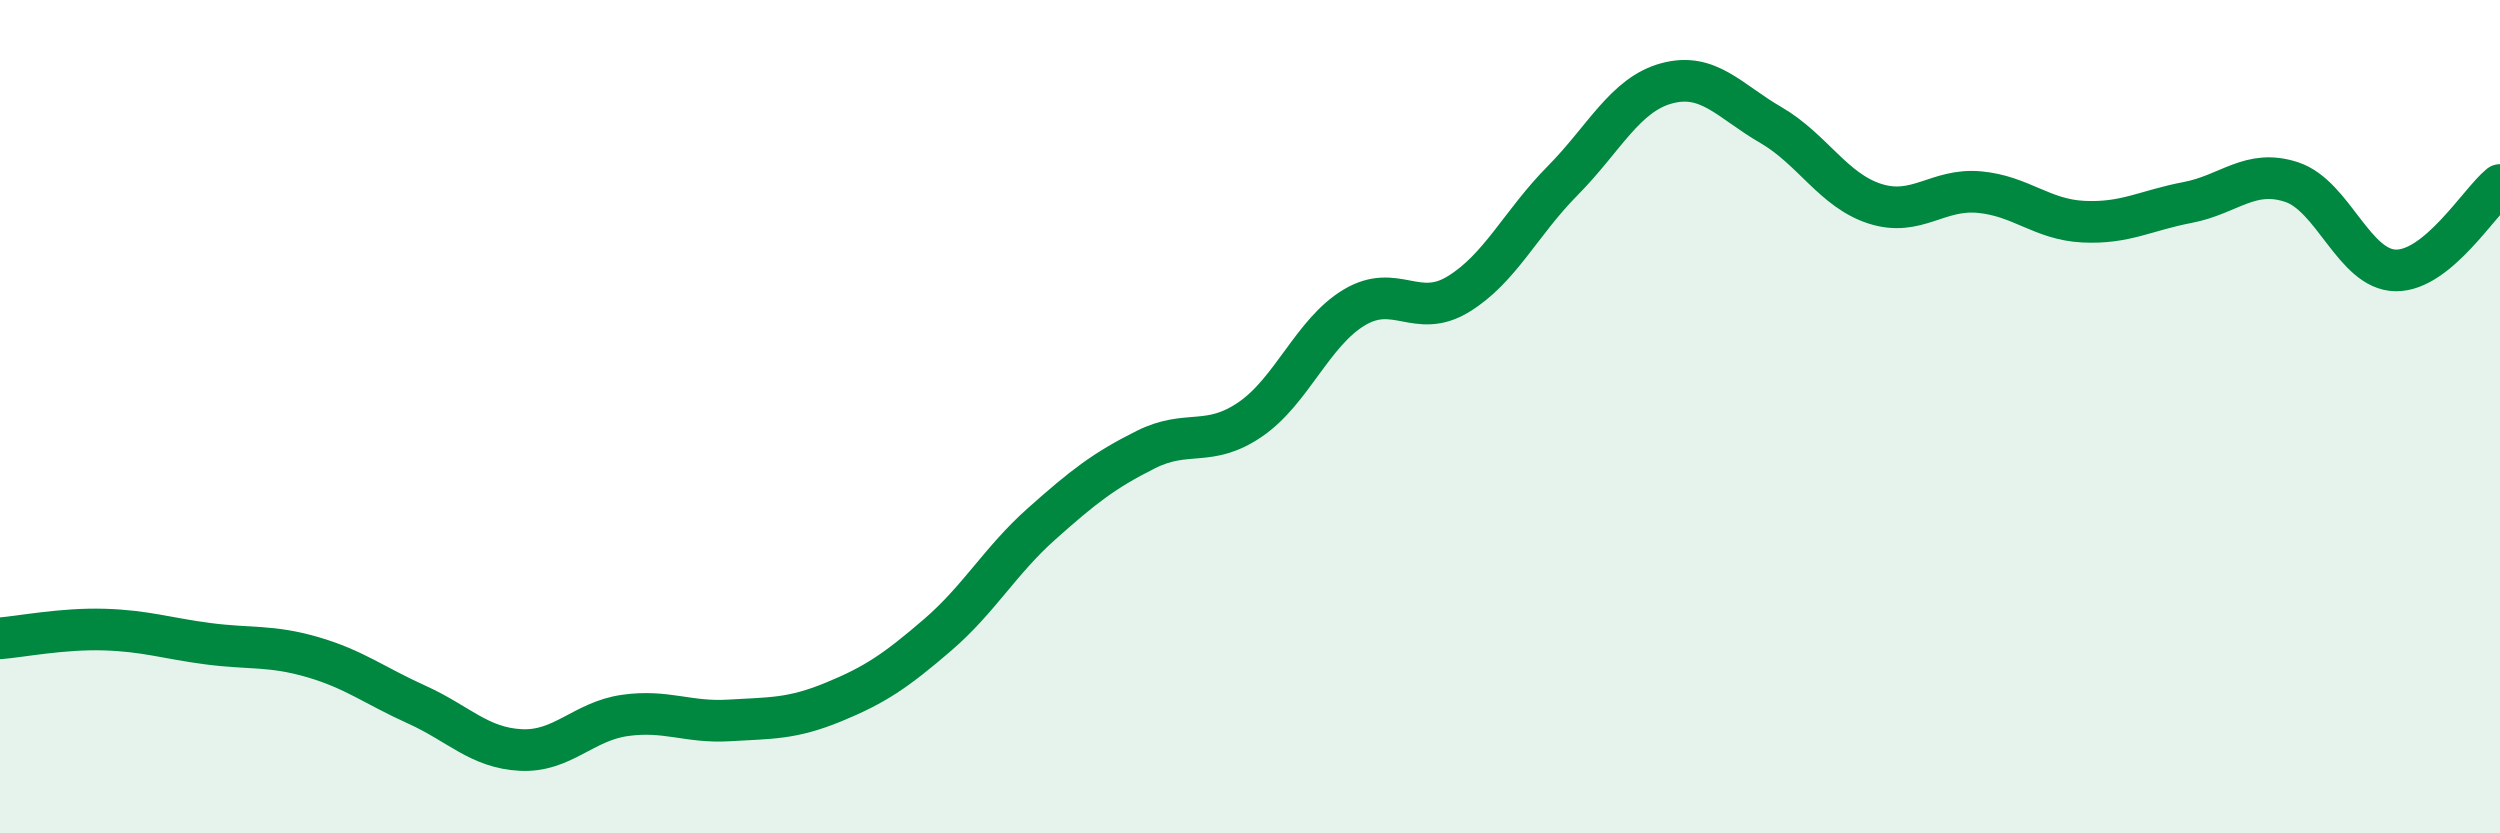 
    <svg width="60" height="20" viewBox="0 0 60 20" xmlns="http://www.w3.org/2000/svg">
      <path
        d="M 0,15.32 C 0.5,15.28 1.5,15.08 2.5,15.11 C 3.5,15.14 4,15.32 5,15.45 C 6,15.58 6.5,15.48 7.5,15.77 C 8.5,16.06 9,16.46 10,16.91 C 11,17.36 11.5,17.95 12.5,18 C 13.5,18.05 14,17.31 15,17.17 C 16,17.03 16.5,17.35 17.5,17.29 C 18.5,17.23 19,17.26 20,16.85 C 21,16.44 21.5,16.1 22.5,15.24 C 23.5,14.38 24,13.46 25,12.57 C 26,11.68 26.5,11.29 27.5,10.79 C 28.5,10.29 29,10.75 30,10.07 C 31,9.39 31.5,7.98 32.5,7.38 C 33.5,6.78 34,7.67 35,7.06 C 36,6.45 36.5,5.35 37.5,4.34 C 38.5,3.33 39,2.27 40,2 C 41,1.73 41.5,2.42 42.5,3 C 43.5,3.58 44,4.57 45,4.89 C 46,5.21 46.5,4.52 47.5,4.61 C 48.5,4.7 49,5.27 50,5.32 C 51,5.37 51.5,5.05 52.5,4.86 C 53.5,4.67 54,4.04 55,4.37 C 56,4.7 56.5,6.48 57.5,6.49 C 58.5,6.5 59.5,4.85 60,4.44L60 20L0 20Z"
        fill="#008740"
        opacity="0.1"
        stroke-linecap="round"
        stroke-linejoin="round"
      />
      <path
        d="M 0,15.32 C 0.5,15.28 1.5,15.08 2.5,15.11 C 3.5,15.14 4,15.32 5,15.45 C 6,15.58 6.5,15.48 7.5,15.77 C 8.5,16.06 9,16.46 10,16.91 C 11,17.36 11.5,17.95 12.5,18 C 13.5,18.05 14,17.31 15,17.17 C 16,17.03 16.5,17.35 17.5,17.29 C 18.5,17.23 19,17.26 20,16.85 C 21,16.44 21.5,16.1 22.5,15.24 C 23.5,14.38 24,13.46 25,12.57 C 26,11.68 26.5,11.29 27.5,10.79 C 28.5,10.29 29,10.75 30,10.07 C 31,9.39 31.5,7.98 32.5,7.38 C 33.5,6.78 34,7.67 35,7.06 C 36,6.45 36.5,5.35 37.5,4.34 C 38.5,3.33 39,2.27 40,2 C 41,1.73 41.5,2.42 42.5,3 C 43.5,3.58 44,4.57 45,4.89 C 46,5.21 46.5,4.52 47.5,4.61 C 48.5,4.7 49,5.27 50,5.32 C 51,5.37 51.5,5.05 52.5,4.86 C 53.5,4.67 54,4.04 55,4.37 C 56,4.7 56.5,6.48 57.5,6.49 C 58.5,6.5 59.5,4.85 60,4.44"
        stroke="#008740"
        stroke-width="1"
        fill="none"
        stroke-linecap="round"
        stroke-linejoin="round"
      />
    </svg>
  